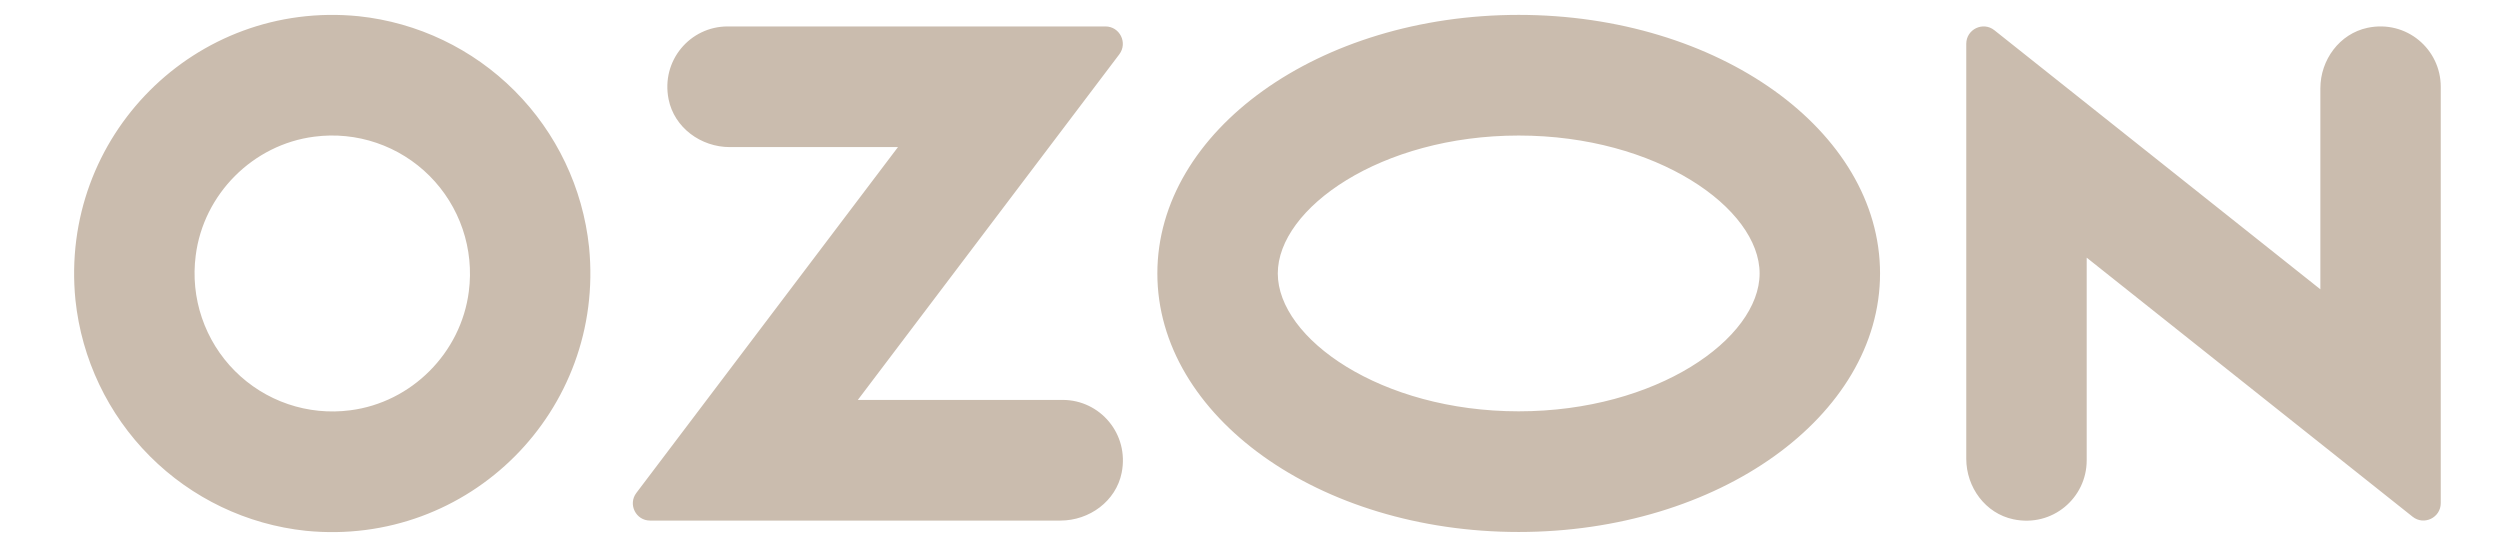 <?xml version="1.0" encoding="UTF-8"?> <svg xmlns="http://www.w3.org/2000/svg" width="1138" height="249" viewBox="0 0 1138 249" fill="none"> <path d="M159.415 186.767C187.314 183.223 209.852 160.643 213.412 132.669C214.655 123.121 213.692 113.415 210.597 104.3C207.502 95.184 202.358 86.902 195.562 80.094C188.767 73.285 180.5 68.132 171.401 65.031C162.303 61.931 152.614 60.966 143.084 62.211C115.162 65.777 92.624 88.357 89.087 116.308C87.844 125.856 88.807 135.562 91.902 144.678C94.997 153.794 100.141 162.076 106.936 168.884C113.732 175.693 121.999 180.846 131.097 183.946C140.196 187.047 149.885 188.012 159.415 186.767ZM163.219 7.378C190.08 10.211 215.156 22.196 234.254 41.33C253.353 60.464 265.316 85.586 268.144 112.497C275.508 186.945 213.568 249 139.235 241.622C112.378 238.784 87.308 226.797 68.214 207.664C49.12 188.53 37.16 163.41 34.333 136.503C26.969 62.055 88.909 5.68277e-06 163.219 7.378ZM331.196 12.037H503.2C509.741 12.037 513.435 19.526 509.497 24.742L390.489 182.041H483.733C500.731 182.041 514.102 197.533 510.587 215.186C508.006 228.137 495.88 236.964 482.709 236.964H295.91C289.436 236.964 285.765 229.541 289.658 224.392L408.755 66.959H332.22C319.048 66.959 306.923 58.11 304.342 45.182C300.805 27.528 314.198 12.037 331.196 12.037ZM1077.66 12.661C1095.41 8.916 1111.03 22.379 1111.03 39.498V229.028C1111.03 235.648 1103.4 239.326 1098.24 235.225L949.863 117.289V209.547C949.863 226.666 934.245 240.129 916.49 236.384C903.764 233.709 895.043 221.829 895.043 208.811V19.949C895.043 13.329 902.674 9.652 907.836 13.753L1056.23 131.689V40.233C1056.23 27.216 1064.98 15.358 1077.68 12.661H1077.66ZM691.312 6.776C782.153 6.776 855.796 59.469 855.796 124.467C855.796 189.464 782.153 242.157 691.312 242.157C600.471 242.157 526.828 189.464 526.828 124.467C526.828 59.469 600.471 6.776 691.312 6.776ZM691.312 61.698C628.549 61.698 581.649 94.843 581.649 124.467C581.649 154.09 628.549 187.235 691.312 187.235C754.076 187.235 800.976 154.112 800.976 124.467C800.976 94.821 754.076 61.698 691.312 61.698Z" fill="#CABCAE"></path> </svg> 